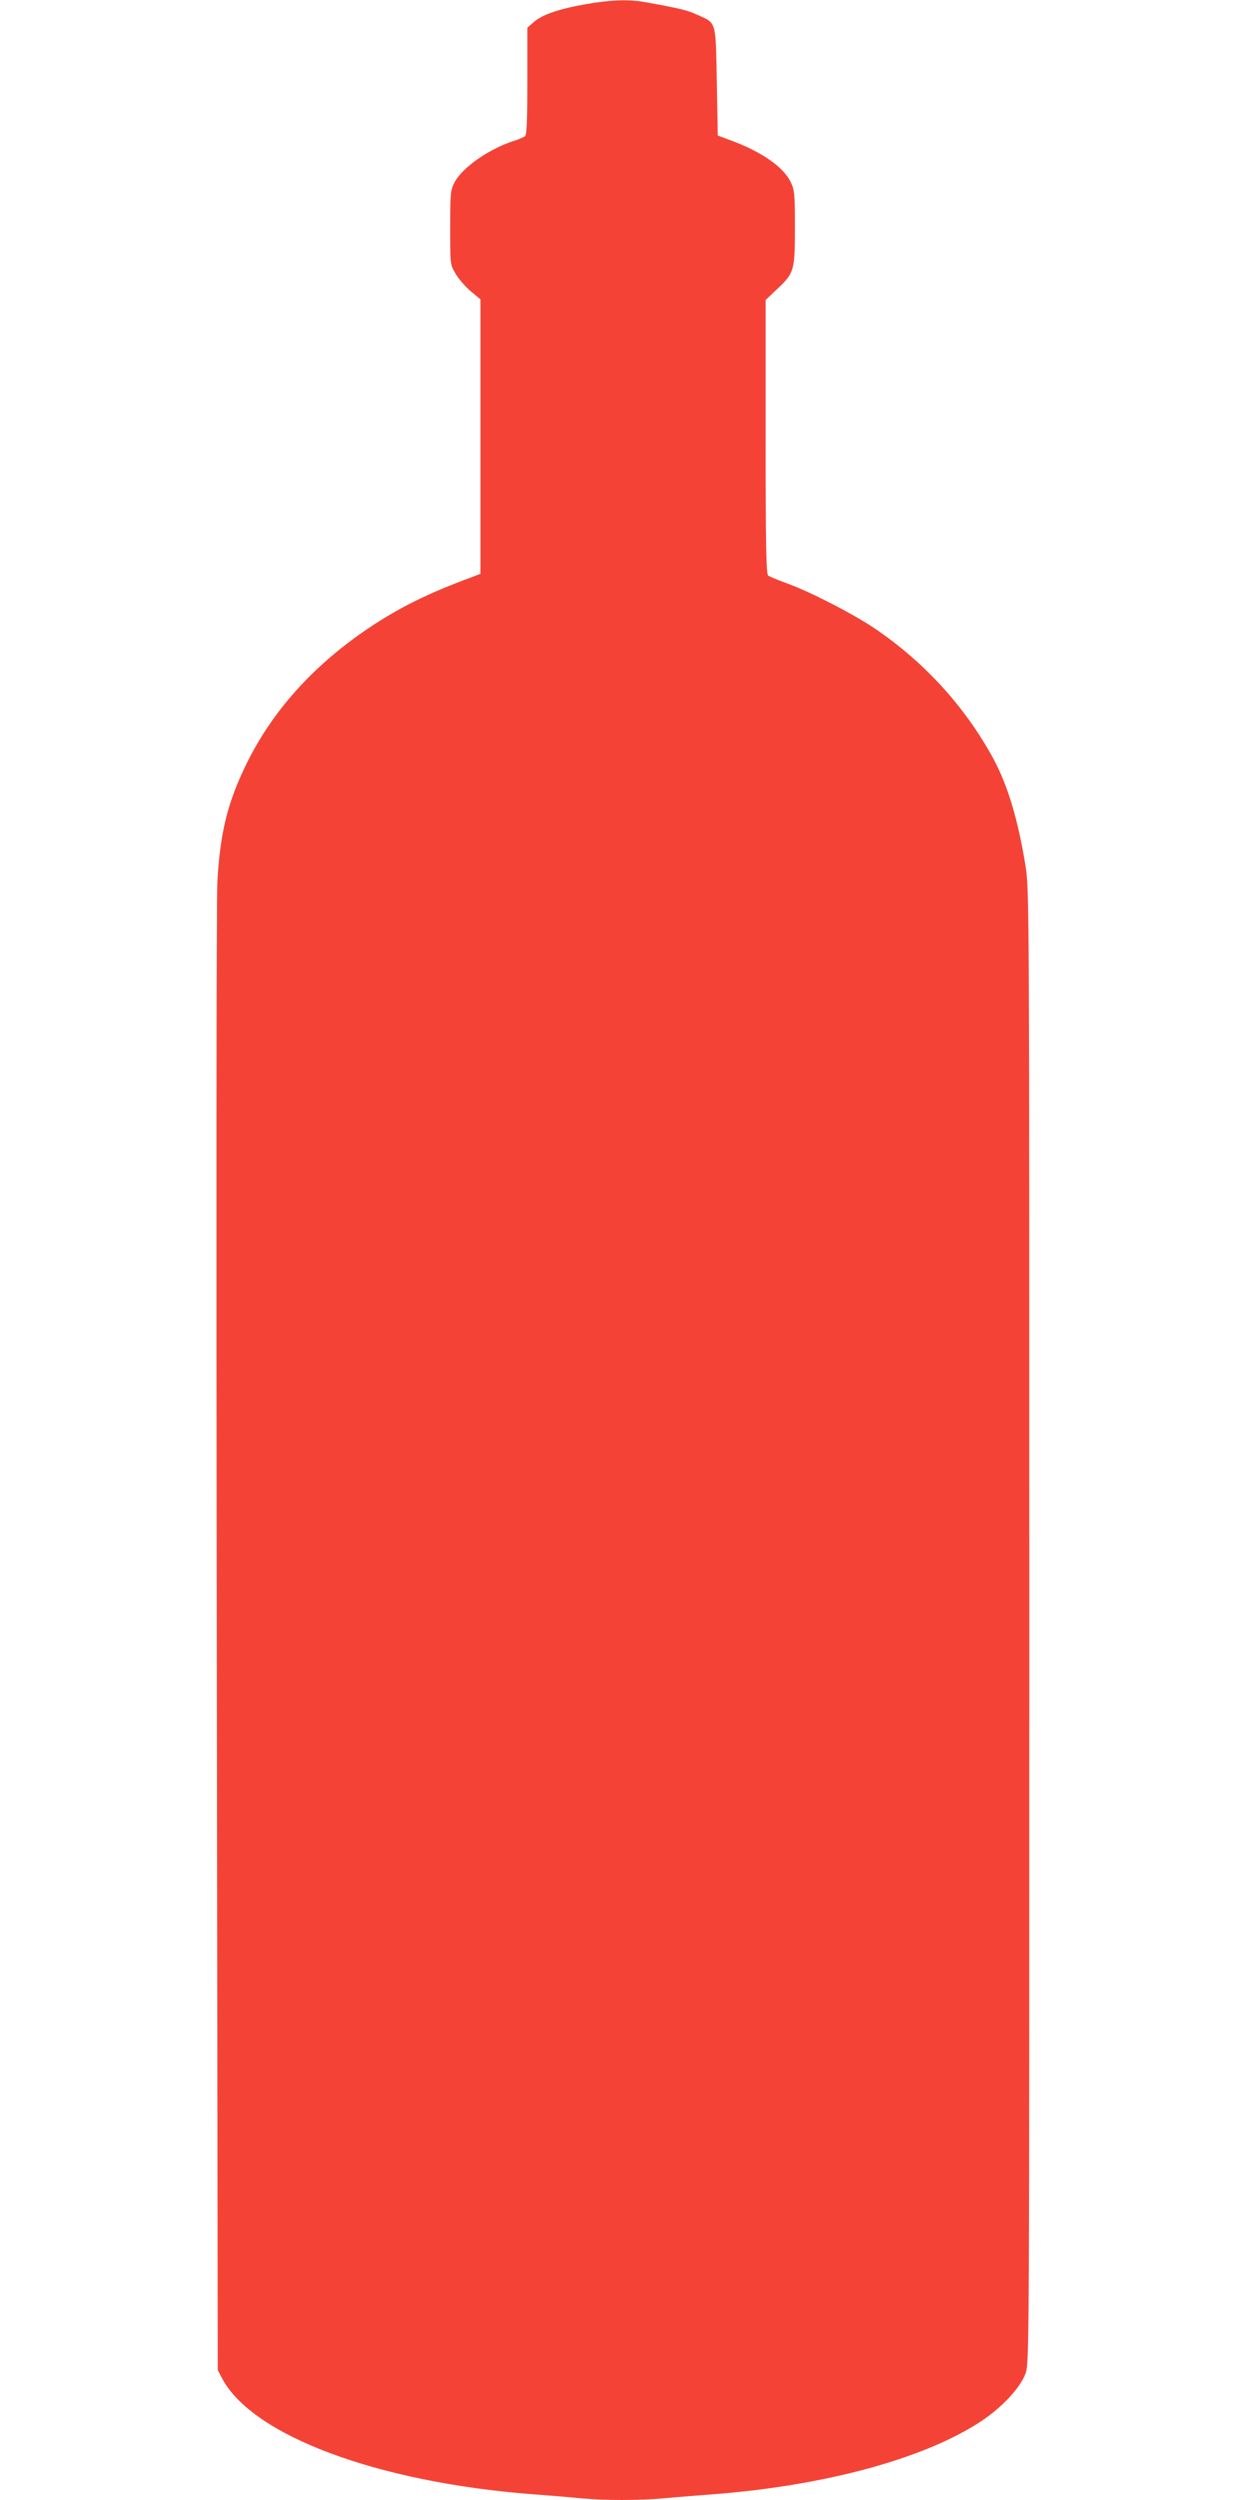 <?xml version="1.0" standalone="no"?>
<!DOCTYPE svg PUBLIC "-//W3C//DTD SVG 20010904//EN"
 "http://www.w3.org/TR/2001/REC-SVG-20010904/DTD/svg10.dtd">
<svg version="1.0" xmlns="http://www.w3.org/2000/svg"
 width="640pt" height="1280pt" viewBox="0 0 640 1280"
 preserveAspectRatio="xMidYMid meet">
<g transform="translate(0,1280) scale(0.1,-0.1)"
fill="#f44336" stroke="none">
<path d="M3002 12779 c-135 -23 -226 -54 -268 -91 l-34 -30 0 -273 c0 -206 -3
-275 -12 -282 -7 -6 -31 -16 -53 -23 -129 -41 -267 -136 -308 -214 -20 -38
-22 -54 -22 -231 0 -190 0 -190 28 -237 15 -26 50 -66 77 -89 l50 -42 0 -703
0 -702 -47 -18 c-222 -82 -370 -155 -530 -263 -281 -190 -491 -424 -623 -696
-96 -197 -133 -350 -147 -600 -5 -77 -6 -1823 -3 -3880 l5 -3740 23 -44 c156
-291 791 -529 1582 -591 80 -6 192 -15 250 -21 133 -12 293 -12 434 0 61 6
176 15 256 21 572 45 1079 184 1366 375 105 70 197 169 224 241 20 55 20 61
20 3827 0 3744 0 3773 -20 3897 -38 234 -90 406 -161 540 -145 269 -358 503
-616 676 -111 74 -321 182 -438 225 -49 18 -96 37 -102 42 -10 7 -13 161 -13
710 l0 701 60 57 c87 82 90 94 90 316 0 169 -2 191 -21 230 -38 78 -148 155
-304 213 l-70 26 -5 276 c-6 315 -1 298 -99 342 -53 24 -85 32 -267 65 -82 15
-179 12 -302 -10z"/>
</g>
</svg>
